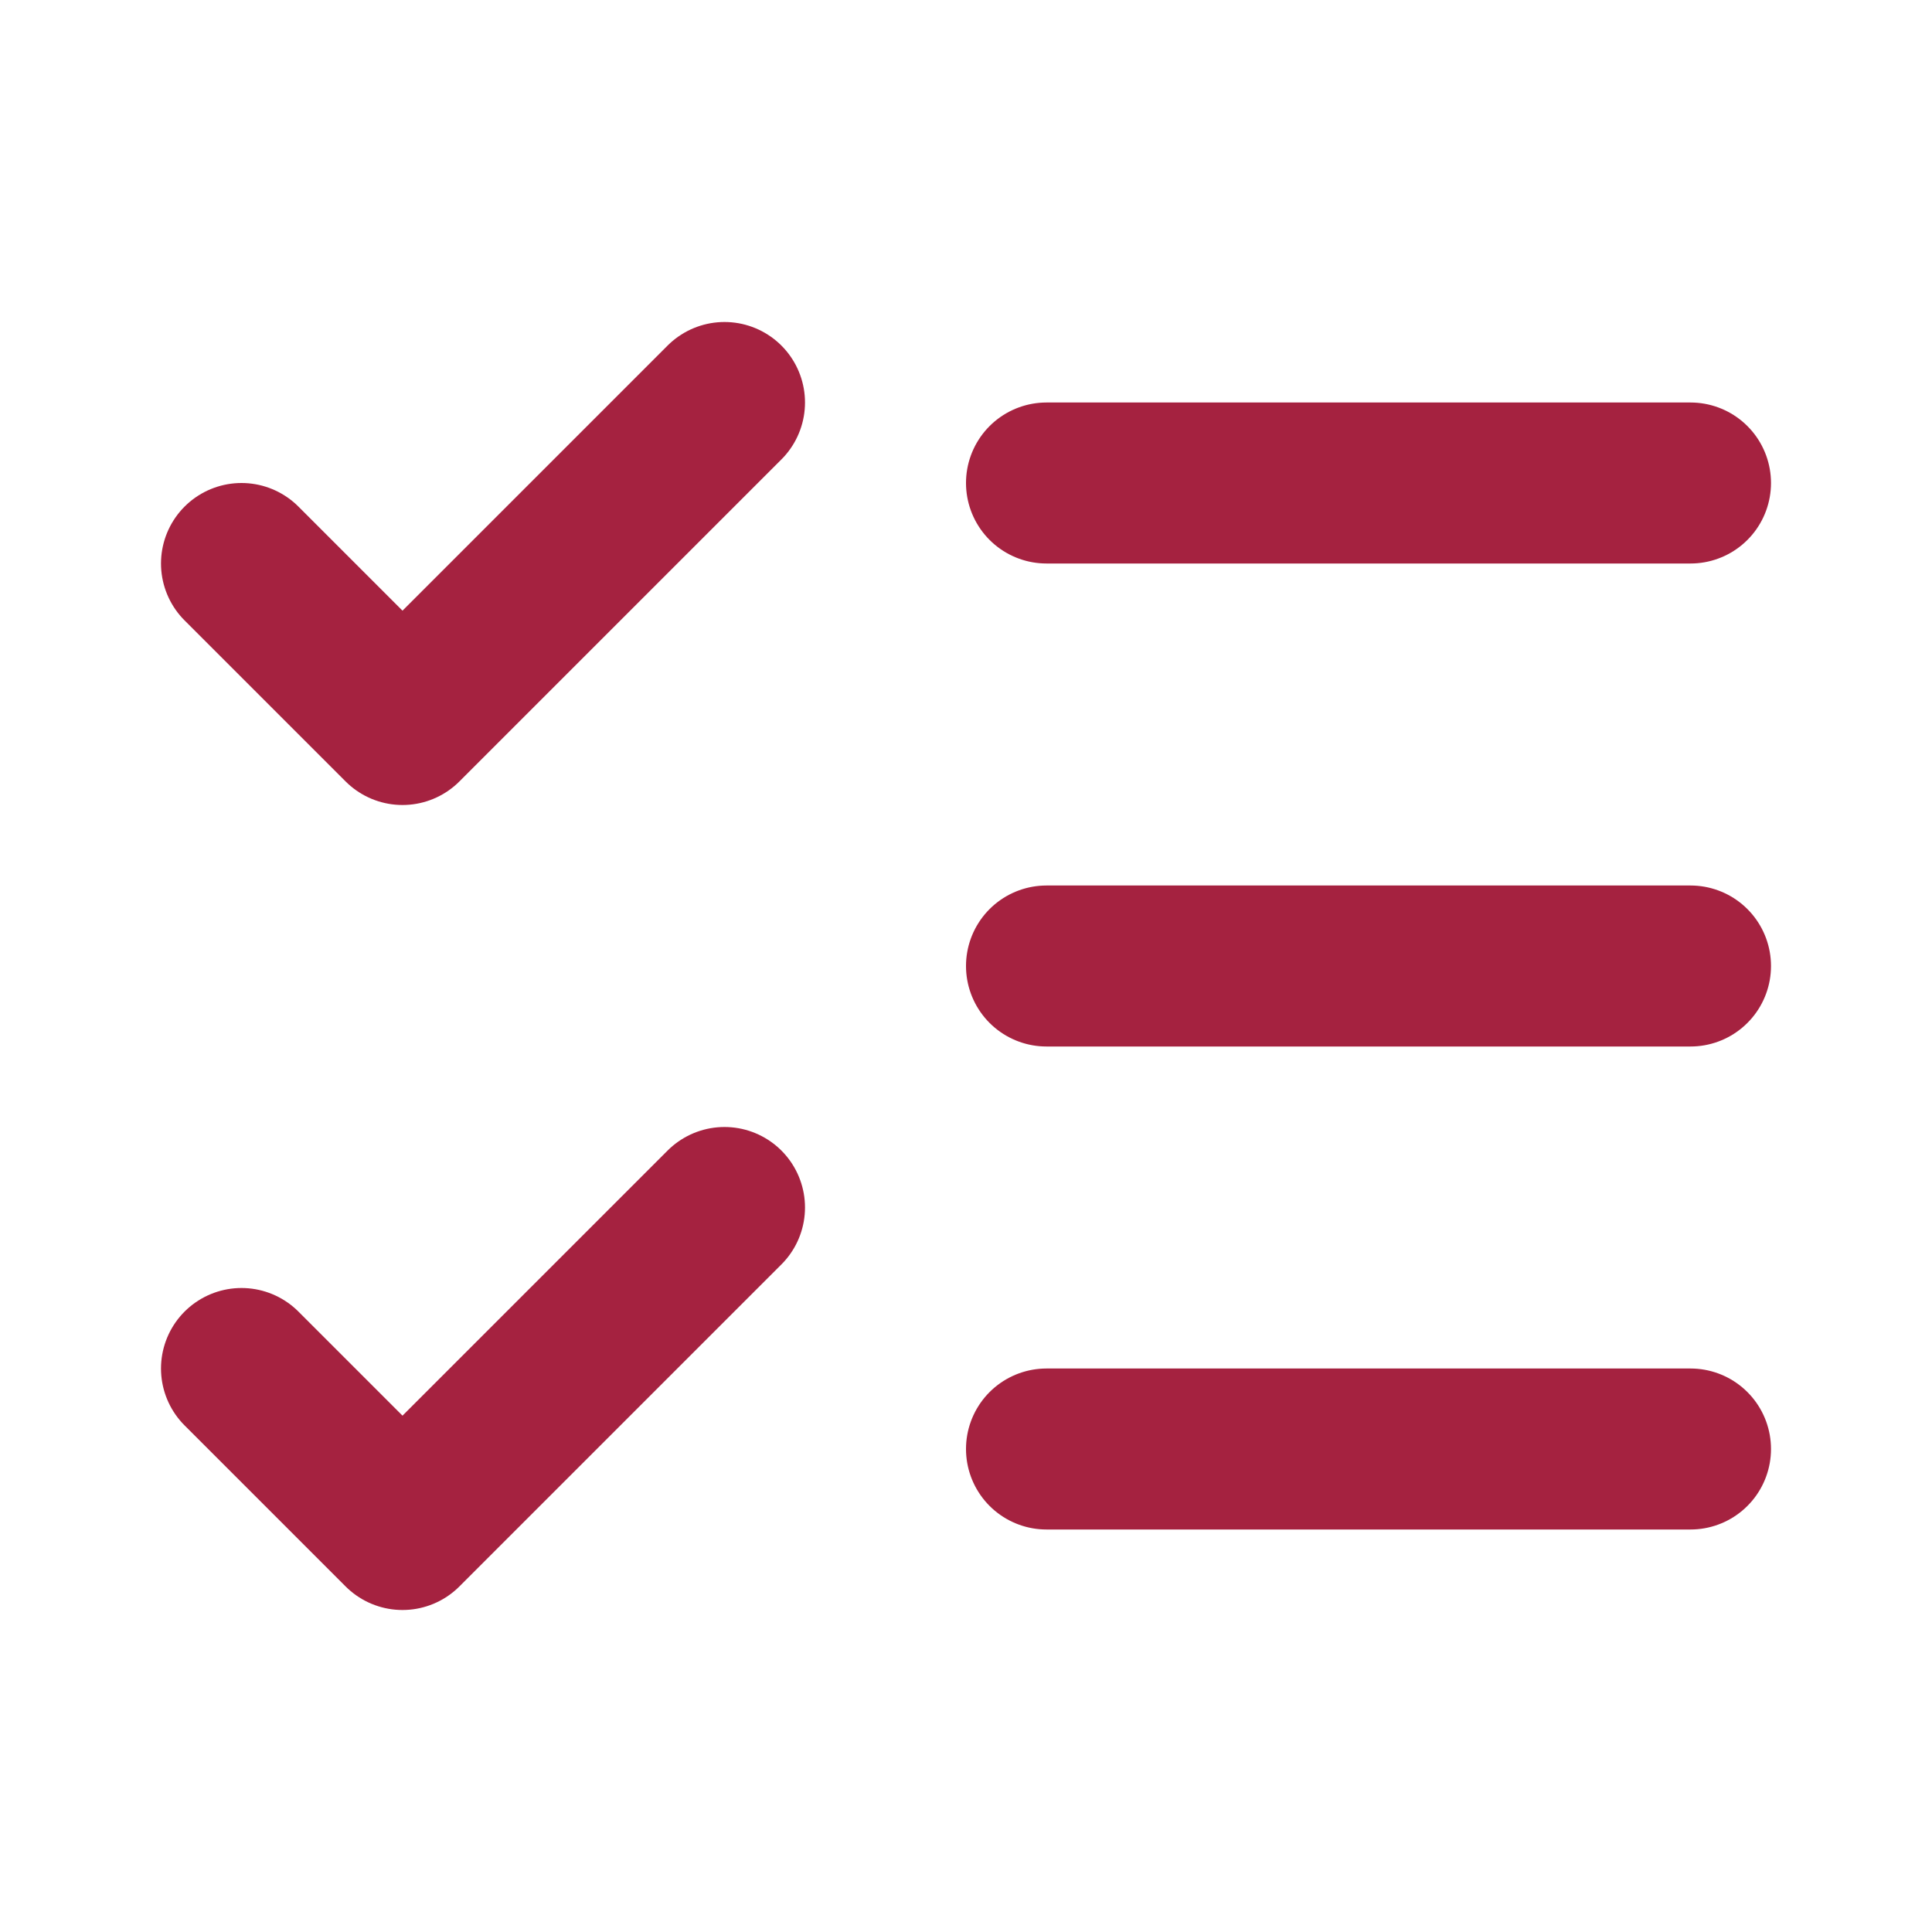 <svg xmlns="http://www.w3.org/2000/svg" width="24" height="24" viewBox="0 0 24 24" fill="none" stroke="#a52240" stroke-width="2" stroke-linecap="round" stroke-linejoin="round" class="lucide lucide-list-checks-icon lucide-list-checks"><path d="m3 17 2 2 4-4"/><path d="m3 7 2 2 4-4"/><path d="M13 6h8"/><path d="M13 12h8"/><path d="M13 18h8"/></svg>